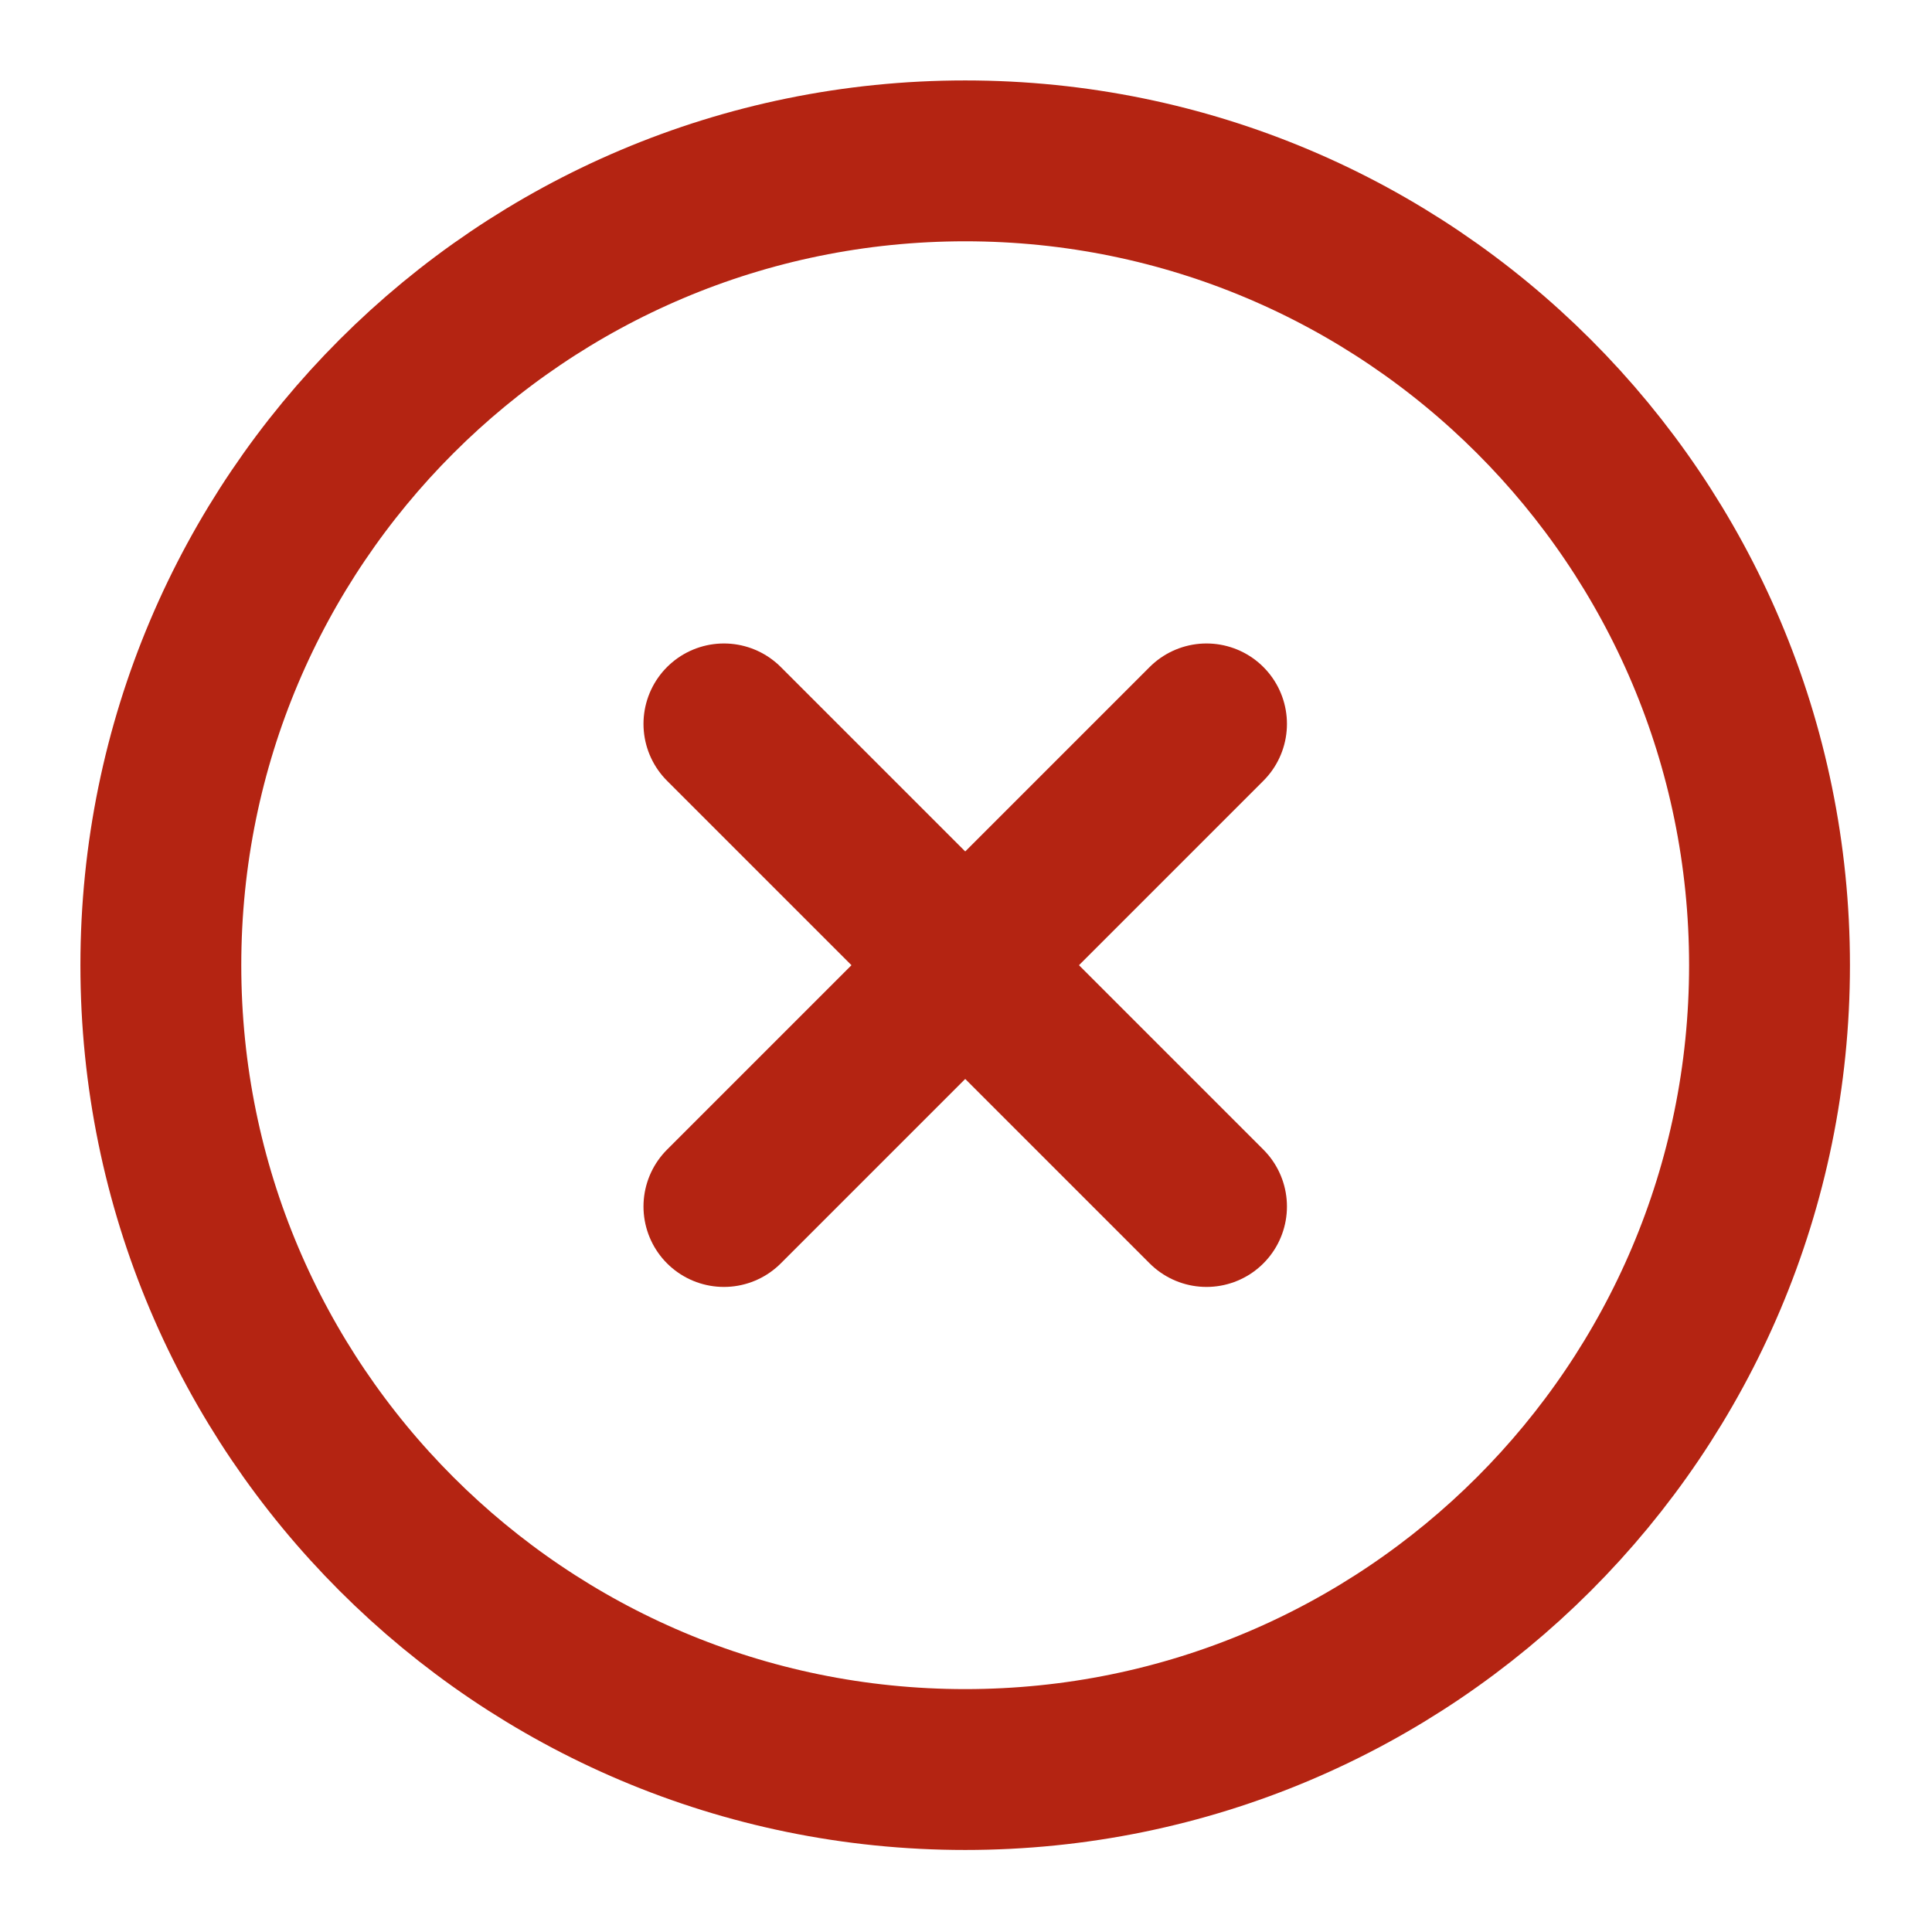 <svg xmlns="http://www.w3.org/2000/svg" width="110" height="110" viewBox="0 0 110 110" fill="none"><path d="M54.954 100.75C80.246 100.75 100.749 80.247 100.749 54.955C100.749 29.663 80.246 9.159 54.954 9.159C29.662 9.159 9.158 29.663 9.158 54.955C9.158 80.247 29.662 100.75 54.954 100.75Z" stroke="#B42412" stroke-width="9.159" stroke-linecap="round" stroke-linejoin="round"></path><path d="M68.694 41.216L41.217 68.693" stroke="#B42412" stroke-width="9.159" stroke-linecap="round" stroke-linejoin="round"></path><path d="M41.217 41.216L68.694 68.693" stroke="#B42412" stroke-width="9.159" stroke-linecap="round" stroke-linejoin="round"></path></svg>
